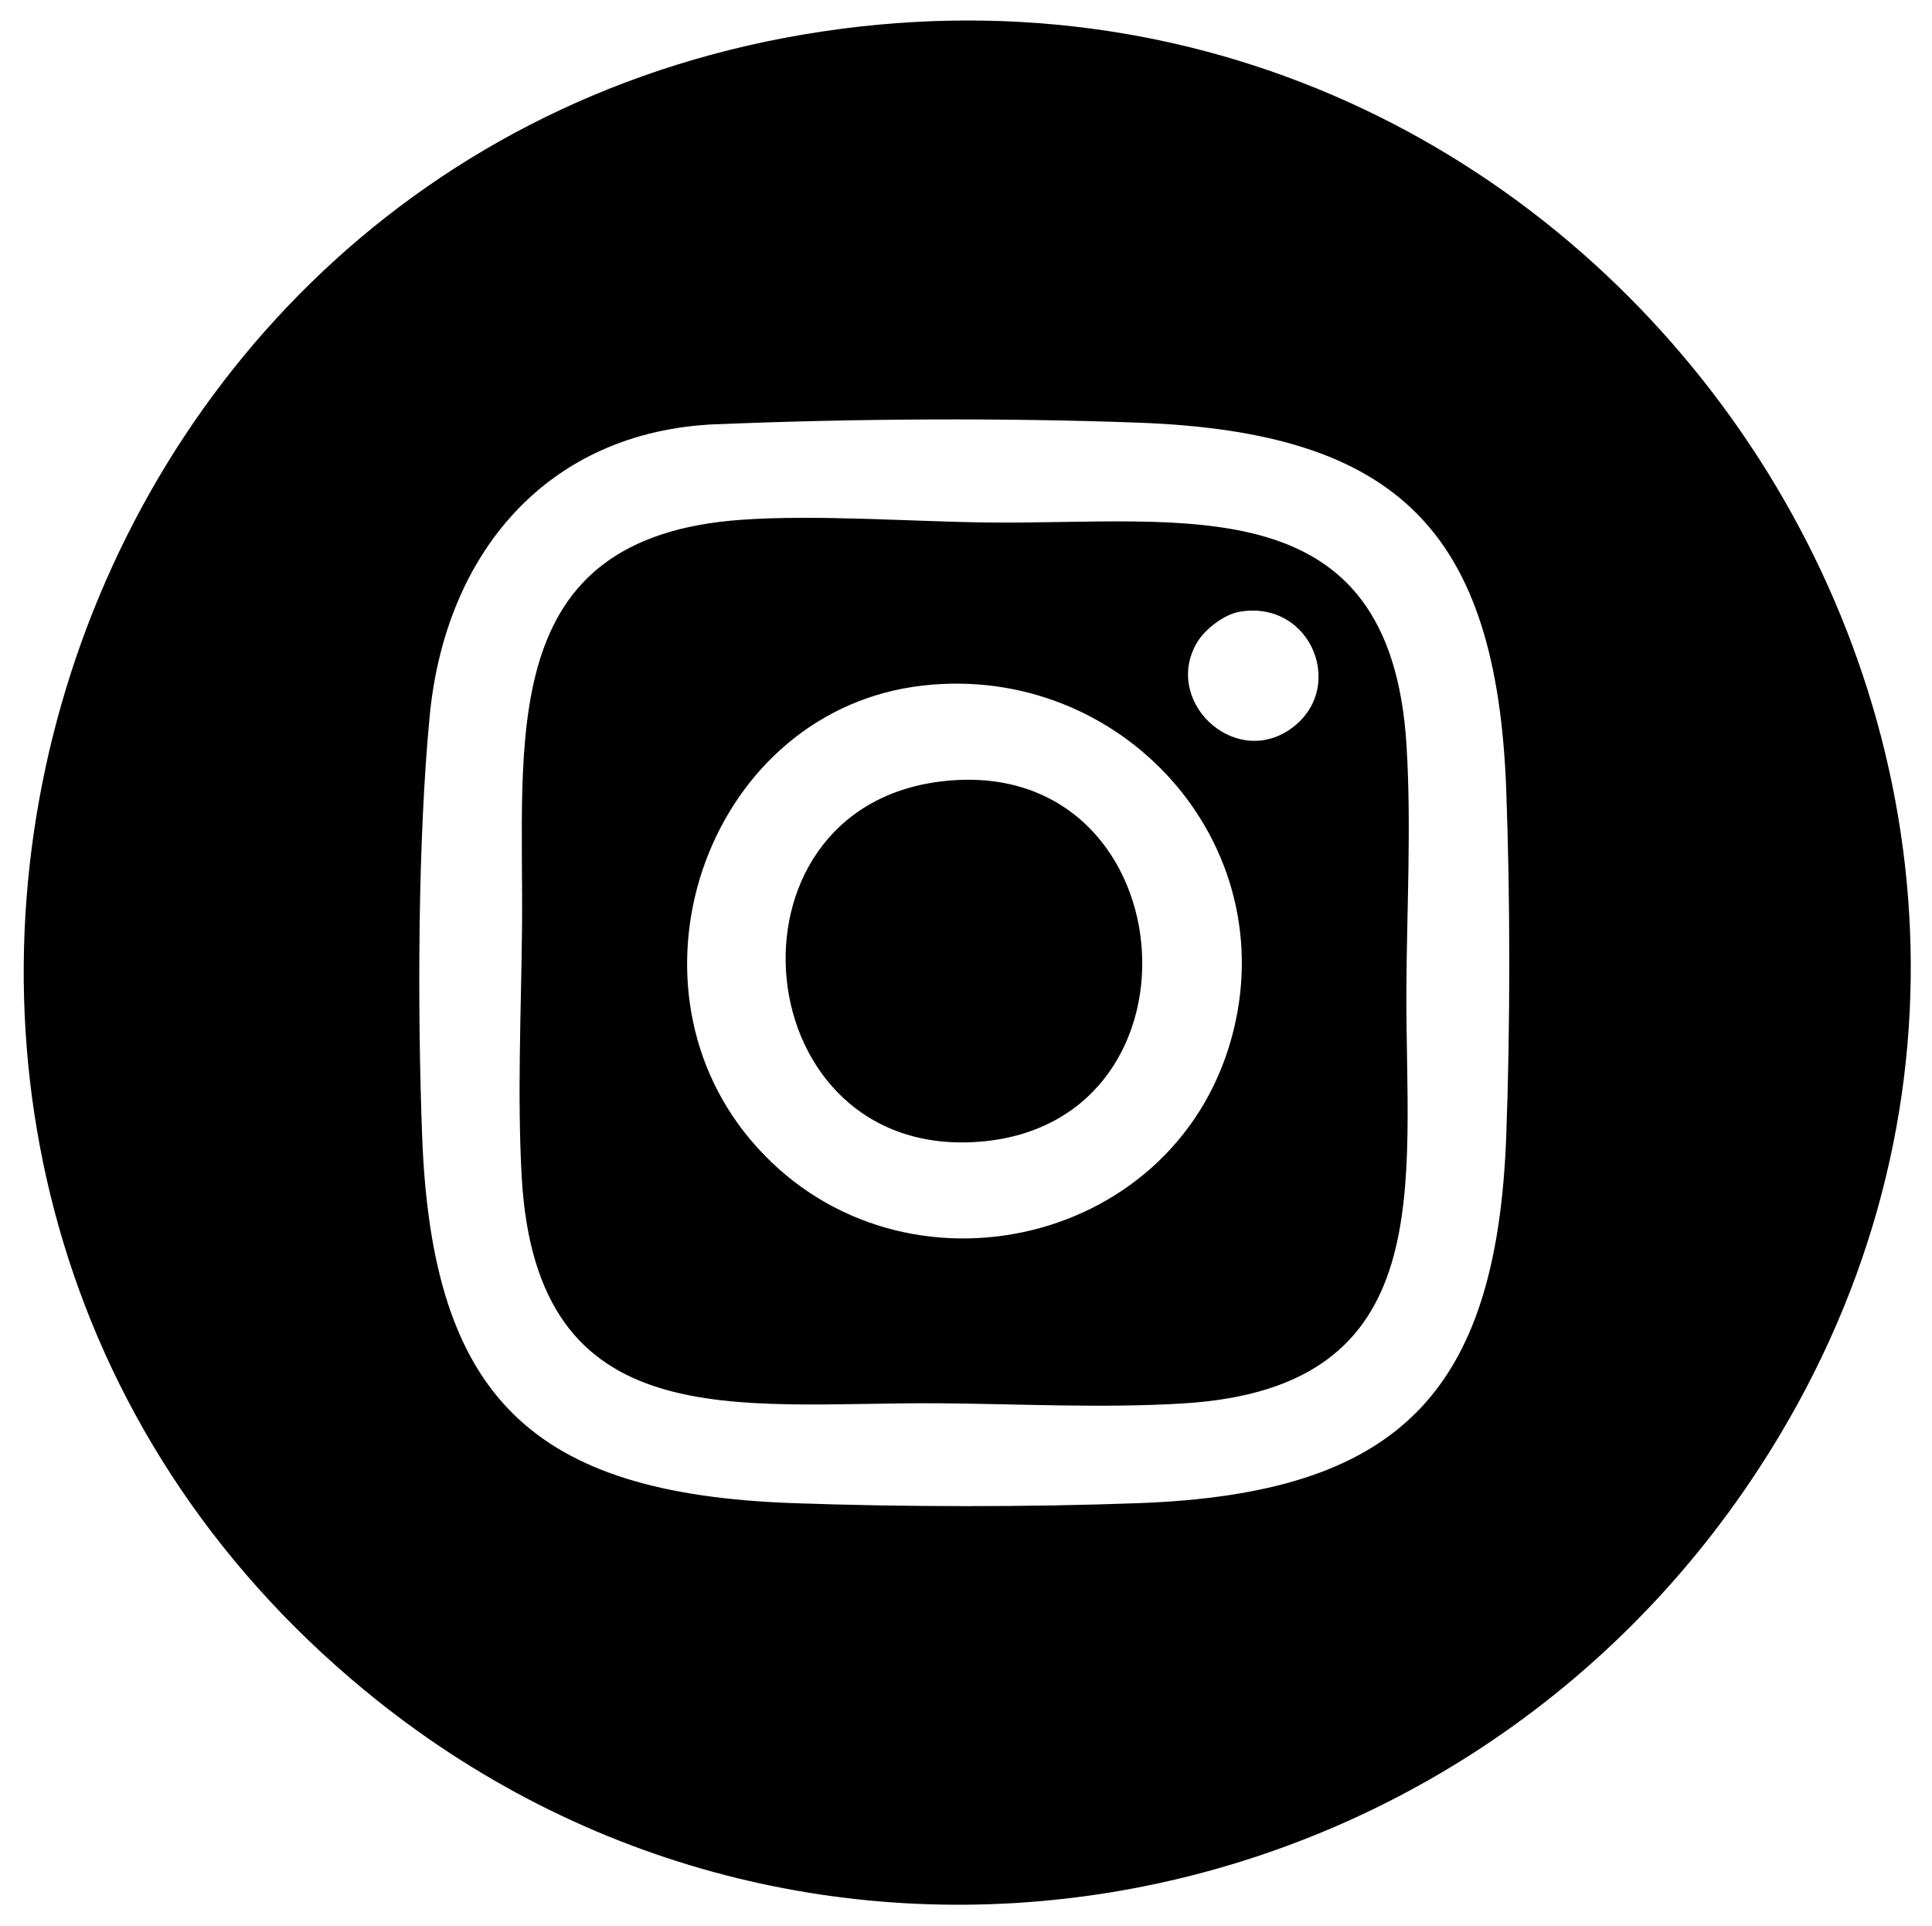 <svg xmlns="http://www.w3.org/2000/svg" viewBox="0 0 255.97 255.12"><path d="M233.05 194.53C192.36 256.95 106.67 271.99 48.4 224-35.31 155.07 3.68 17.92 111.45 3.82c104.29-13.64 179.46 101.96 121.6 190.71zM94.86 56.2c-22.47.95-35.87 17.21-37.93 38.64-1.59 16.63-1.63 38.84-1 55.69 1.3 34.62 14.62 47.36 49.08 48.6 14.58.52 31.38.54 45.95 0 34.13-1.28 47.32-14.37 48.6-48.59.54-14.55.54-31.4 0-45.95-1.28-34.19-14.34-47.31-48.59-48.59-17.84-.67-38.34-.54-56.1.21zm3.48 12.65c9.94-.69 22.47.25 32.56.37 26 .29 53.33-5.13 55.45 29.53.65 10.56.04 21.76-.02 32.21-.14 25.88 4.75 52.86-29.53 54.96-10.73.66-22.07.05-32.7-.02-26.36-.15-53.03 4.79-54.98-30-.6-10.75-.07-22.06.04-32.72.27-25.25-3.7-52.06 29.18-54.33zm65.9 12.19c-2.05.34-4.62 2.33-5.66 4.1-4.48 7.65 4.7 16.45 12.11 11.63 7.91-5.15 3.23-17.36-6.45-15.73zm-41.98 9.78c-28.09 3.2-40.95 38.63-22.83 60.17 18.83 22.39 55.9 14.8 63.72-13.42 7.16-25.85-14.58-49.74-40.89-46.75zm2.44 12.7c32.36-3.9 36.58 45.08 5.23 47.72-31.22 2.62-35.58-44.06-5.23-47.72z"/></svg>